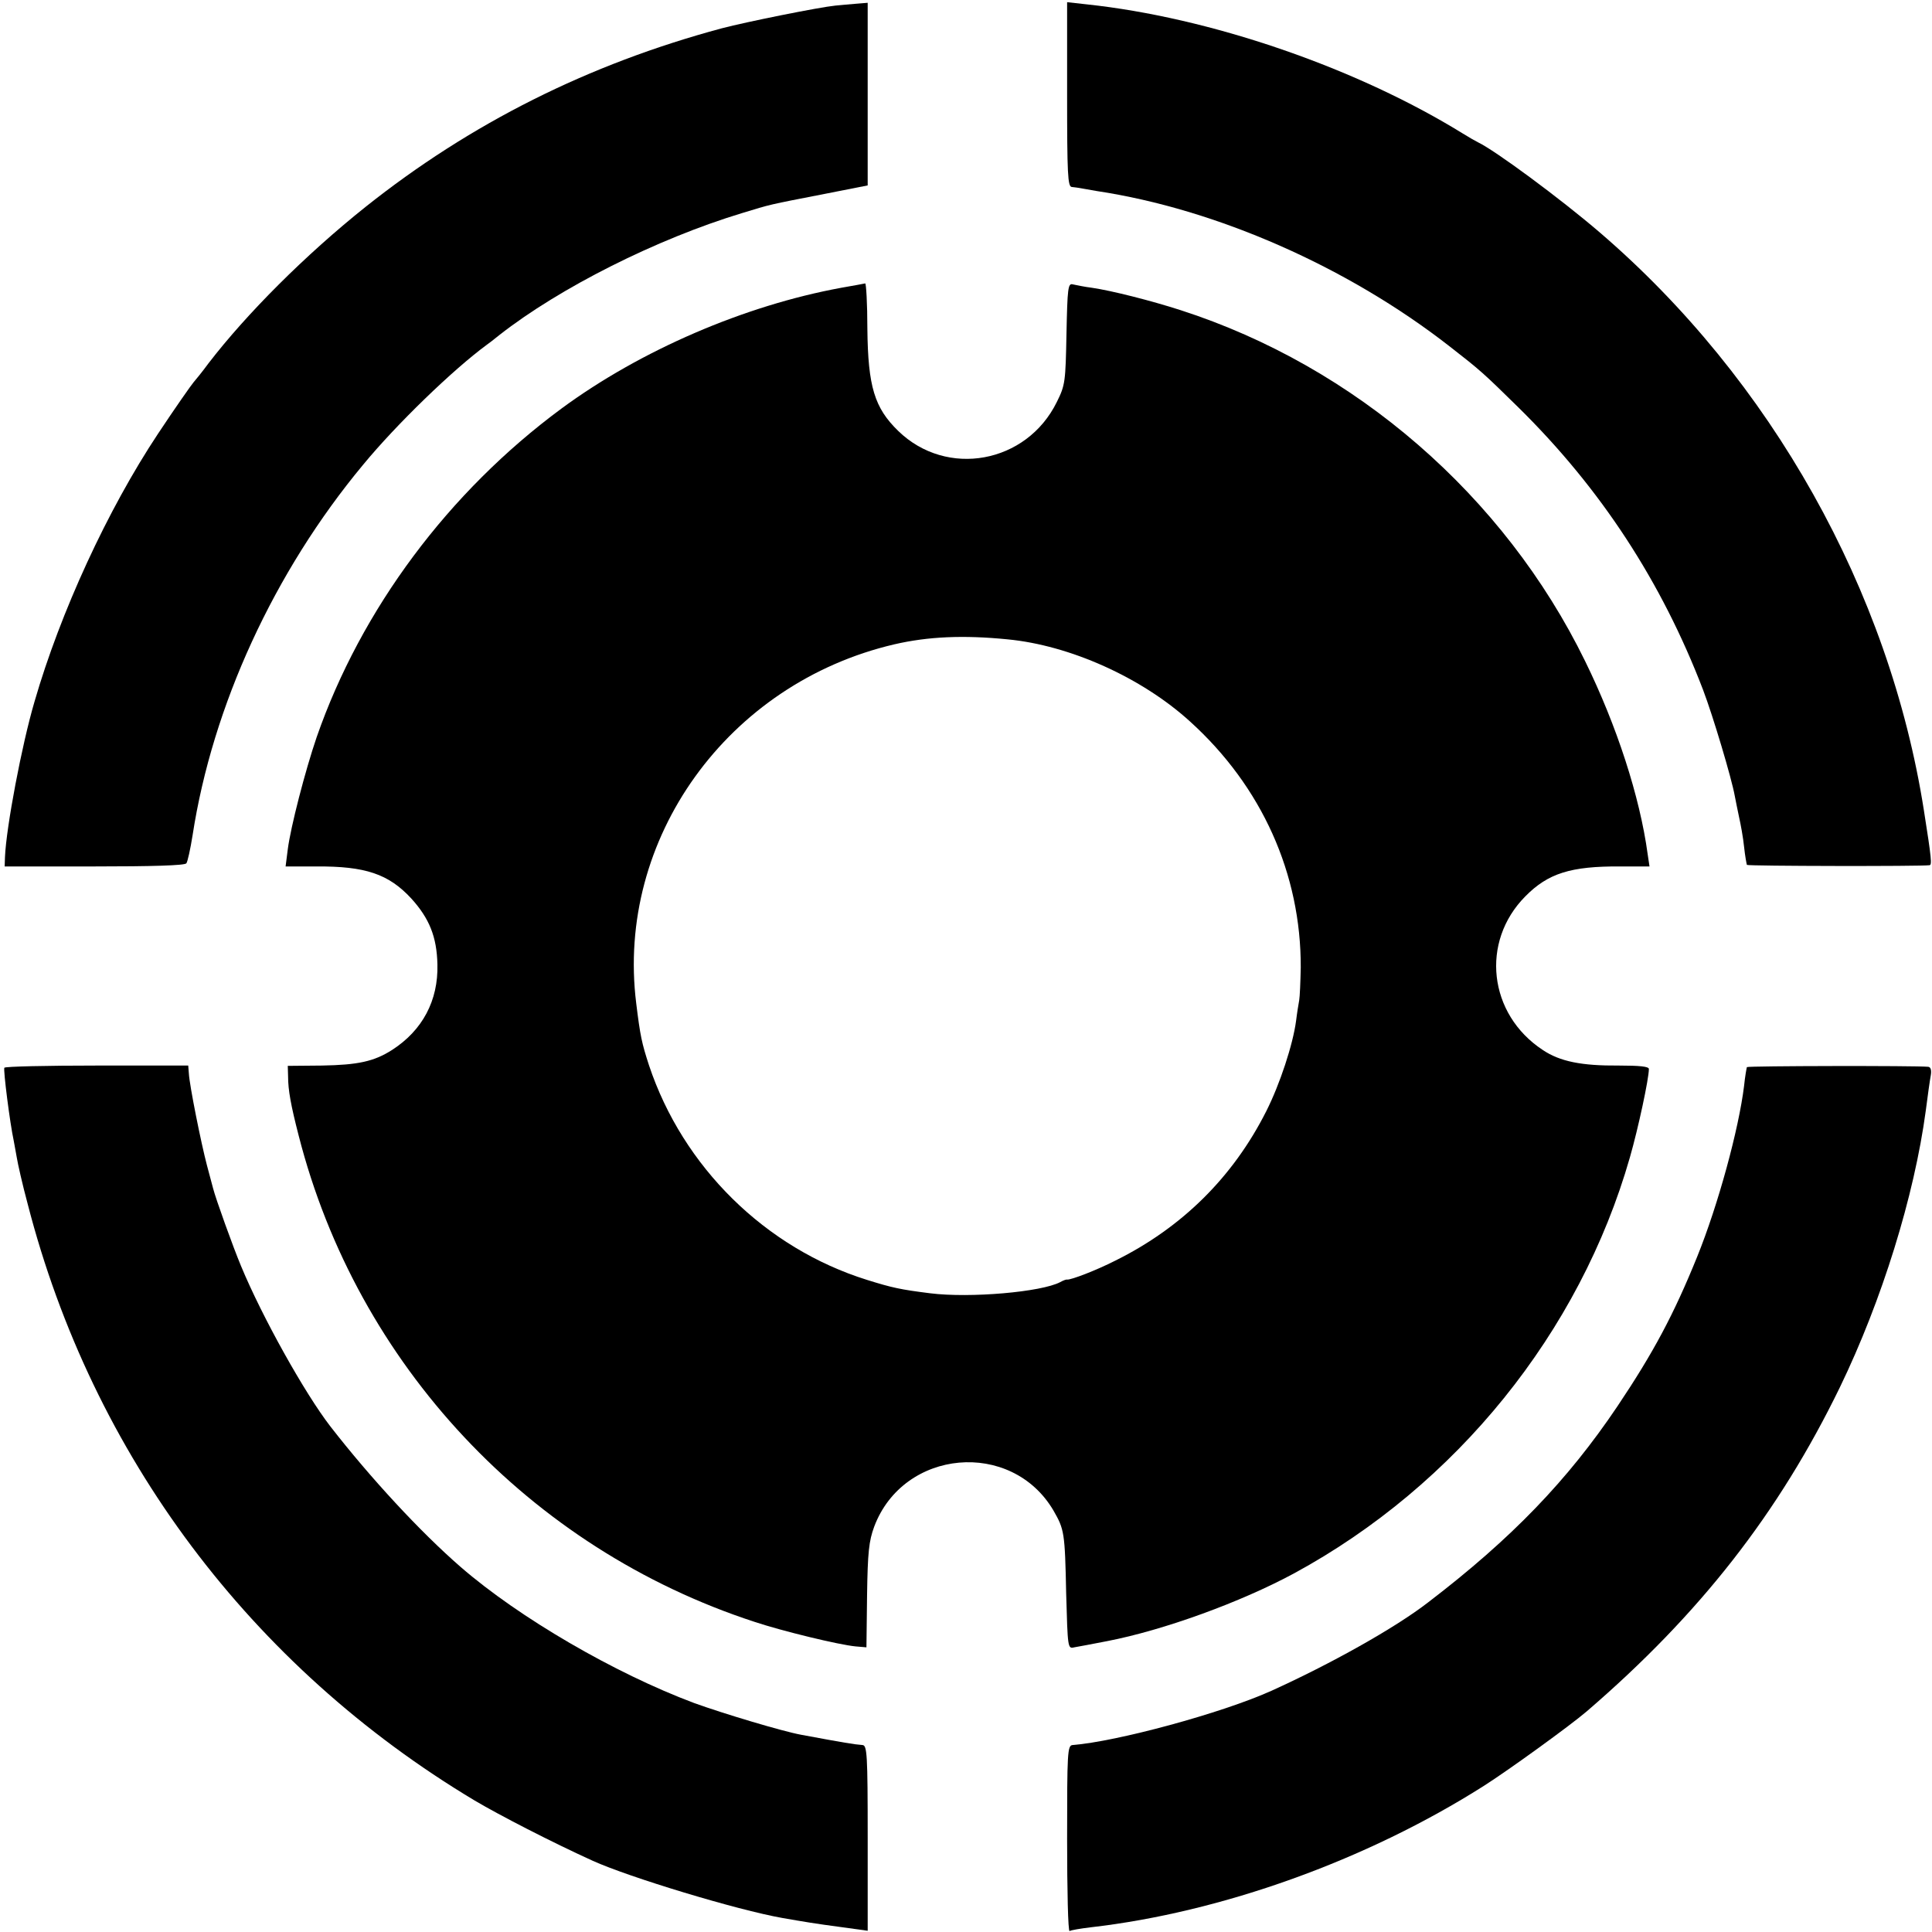 <?xml version="1.0" standalone="no"?>
<!DOCTYPE svg PUBLIC "-//W3C//DTD SVG 20010904//EN"
 "http://www.w3.org/TR/2001/REC-SVG-20010904/DTD/svg10.dtd">
<svg version="1.0" xmlns="http://www.w3.org/2000/svg"
 width="621pt" height="621pt" viewBox="0 0 621 621"
 preserveAspectRatio="xMidYMid meet">
<g transform="translate(0,621) scale(0.1,-0.1)"
fill="#000000" stroke="none">
<path d="M2685 6192 c-51 -5 -285 -52 -365 -73 -428 -115 -807 -305 -1145
-574 -193 -154 -382 -343 -505 -503 -19 -26 -41 -53 -48 -61 -7 -8 -59 -82
-114 -165 -162 -244 -314 -574 -397 -861 -41 -139 -91 -404 -95 -500 l-1 -30
288 0 c184 0 291 3 296 10 4 5 13 46 20 90 64 416 262 847 548 1191 107 130
289 306 398 386 6 4 24 18 40 31 194 152 506 309 780 392 95 29 82 26 267 62
l137 27 0 293 0 294 -37 -3 c-20 -2 -50 -4 -67 -6z"/>
<path d="M3430 5906 c0 -256 2 -296 15 -297 8 -1 18 -2 23 -3 4 -1 30 -5 57
-10 385 -58 807 -244 1134 -499 99 -77 108 -85 222 -197 265 -261 460 -560
593 -907 32 -84 92 -285 102 -341 3 -15 9 -46 14 -69 5 -22 13 -65 16 -95 3
-29 8 -55 9 -58 3 -4 563 -5 587 -1 8 1 7 18 -18 176 -111 707 -491 1385
-1042 1858 -127 109 -337 264 -392 290 -8 4 -31 17 -50 29 -344 212 -812 372
-1207 414 l-63 7 0 -297z"/>
<path d="M2704 5285 c-311 -57 -645 -201 -899 -388 -363 -268 -644 -645 -787
-1056 -37 -108 -84 -290 -93 -361 l-7 -55 99 0 c157 1 232 -24 305 -103 58
-64 82 -123 84 -212 3 -116 -48 -212 -146 -275 -58 -37 -110 -48 -225 -50
l-110 -1 1 -34 c0 -44 9 -93 34 -190 188 -736 742 -1327 1465 -1563 90 -30
272 -74 325 -79 l35 -3 2 167 c2 139 6 175 23 221 94 250 441 281 576 52 35
-61 37 -70 41 -267 5 -176 5 -178 26 -173 12 2 60 11 106 20 181 35 429 125
601 218 521 283 918 774 1079 1337 27 94 61 253 61 284 0 8 -30 11 -97 11
-119 -1 -189 13 -244 50 -175 115 -201 348 -56 494 73 74 146 97 305 96 l94 0
-6 40 c-25 184 -99 412 -201 620 -260 532 -739 947 -1300 1128 -96 31 -223 63
-285 72 -25 3 -52 9 -62 11 -15 4 -17 -12 -20 -158 -3 -155 -4 -166 -31 -220
-97 -198 -354 -245 -510 -93 -76 74 -97 142 -99 328 0 81 -4 147 -7 146 -3 -1
-38 -7 -77 -14z m534 -1130 c201 -19 432 -123 587 -264 231 -209 357 -490 356
-791 -1 -47 -3 -94 -5 -105 -2 -11 -7 -41 -10 -66 -10 -76 -52 -204 -96 -291
-107 -212 -271 -374 -485 -480 -63 -32 -142 -62 -155 -61 -3 1 -13 -3 -22 -8
-60 -32 -290 -52 -418 -36 -96 12 -123 18 -203 43 -327 102 -592 363 -701 690
-23 71 -28 93 -41 199 -66 529 294 1029 830 1154 108 25 222 30 363 16z"/>
<path d="M14 2778 c-4 -6 18 -179 30 -234 2 -12 7 -37 10 -55 3 -19 18 -86 35
-149 208 -807 717 -1486 1436 -1917 81 -48 248 -134 380 -194 117 -53 463
-158 610 -184 69 -12 104 -18 187 -29 l87 -12 0 298 c0 273 -2 298 -17 299
-27 2 -57 7 -197 33 -60 11 -250 68 -344 102 -256 96 -562 274 -750 437 -130
113 -290 286 -419 452 -82 106 -219 351 -287 515 -26 62 -82 218 -90 250 -2 8
-11 42 -20 75 -18 68 -56 256 -58 295 l-2 25 -294 0 c-161 0 -295 -3 -297 -7z"/>
<path d="M5615 2780 c-1 -3 -6 -30 -9 -60 -17 -139 -83 -382 -151 -550 -75
-185 -140 -307 -256 -480 -160 -238 -340 -425 -608 -630 -107 -83 -315 -199
-505 -285 -160 -72 -497 -163 -638 -174 -17 -1 -18 -22 -18 -302 0 -165 3
-298 8 -296 4 3 34 8 67 12 420 48 887 215 1265 455 80 51 275 192 330 239
364 313 617 637 814 1042 135 279 239 614 276 889 6 47 13 97 16 113 3 17 0
27 -8 28 -40 4 -580 3 -583 -1z"/>
</g>
</svg>
